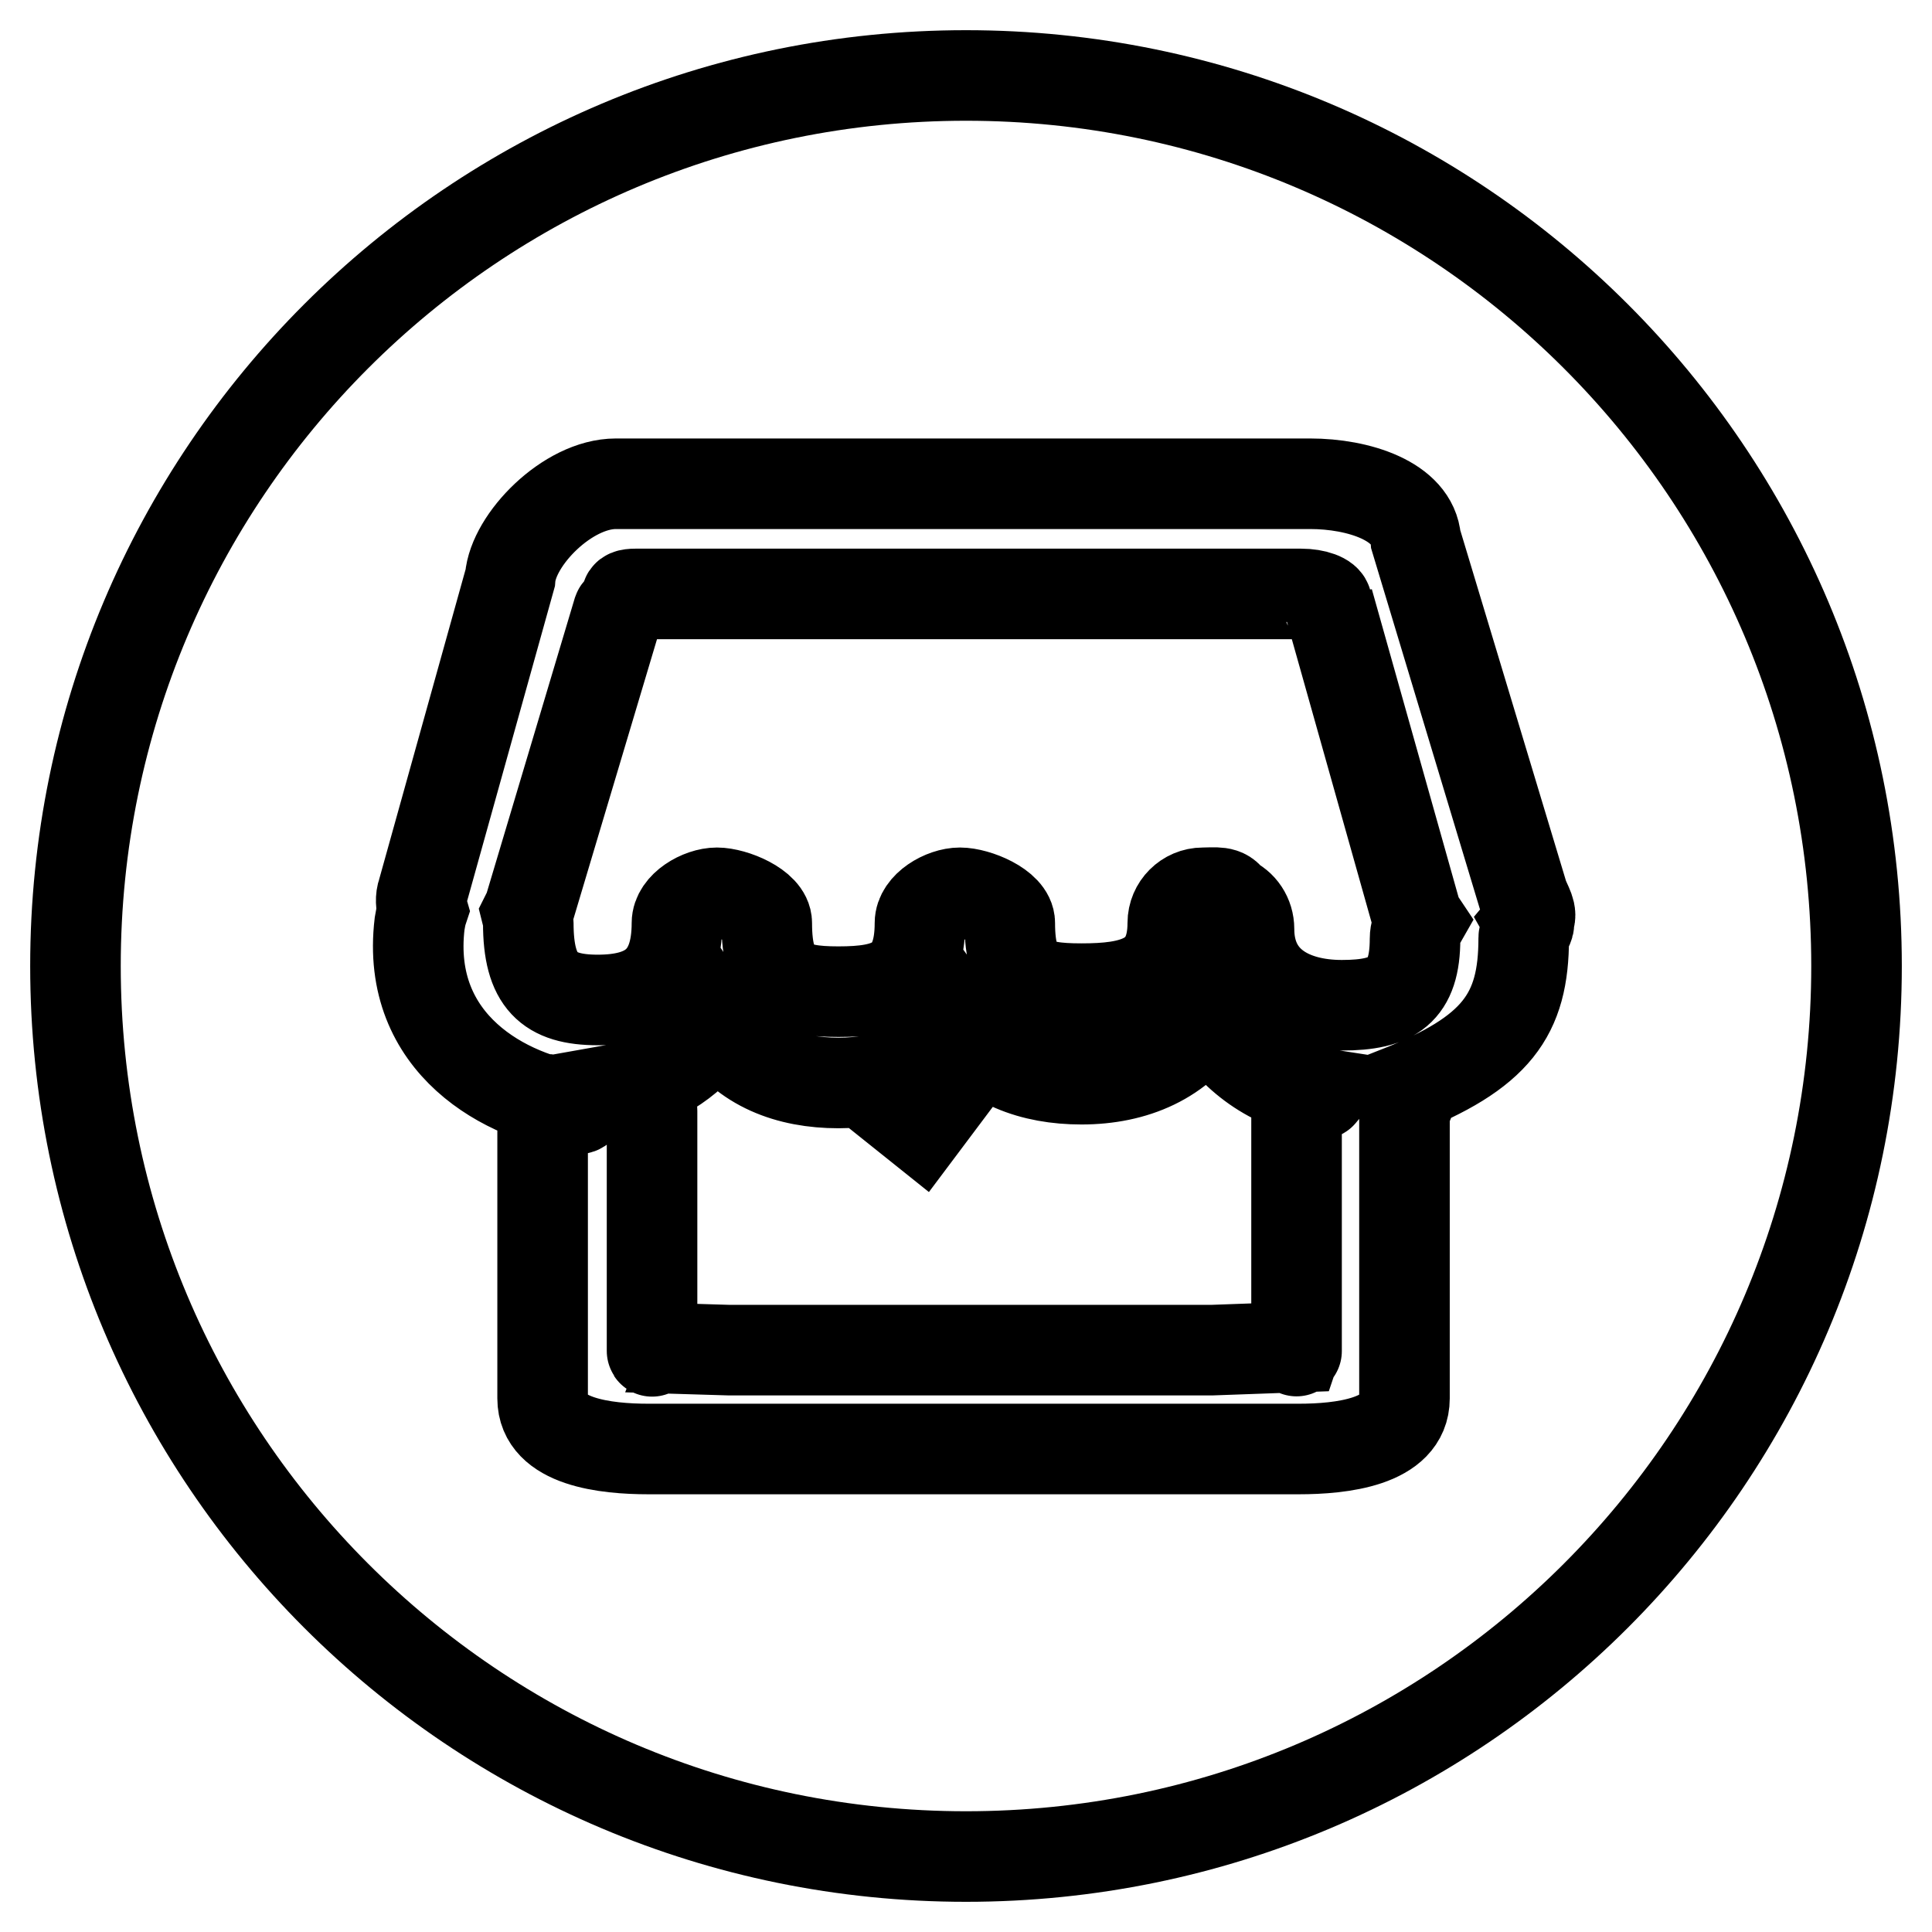 <?xml version="1.0" encoding="utf-8"?>
<!-- Svg Vector Icons : http://www.onlinewebfonts.com/icon -->
<!DOCTYPE svg PUBLIC "-//W3C//DTD SVG 1.1//EN" "http://www.w3.org/Graphics/SVG/1.1/DTD/svg11.dtd">
<svg version="1.1" xmlns="http://www.w3.org/2000/svg" xmlns:xlink="http://www.w3.org/1999/xlink" x="0px" y="0px" viewBox="0 0 256 256" enable-background="new 0 0 256 256" xml:space="preserve">
<g> <path stroke-width="12" fill-opacity="0" stroke="#000000"  d="M176,81c-0.1-0.4-0.2-0.7-0.2-1.1c0-0.6-1.5-1.2-3.4-1.2H84.2c-1.9,0-0.9,0.7-0.9,1.2 c0,0.4-1.3,0.8-1.4,1.1l-11.8,39.5c-0.1,0.2-0.2,0.4-0.3,0.6c0.1,0.4,0.2,0.8,0.2,1.2c0,7.7,2.7,10.2,9.2,10.2 c6.5,0,10.5-2.5,10.5-10.2c0-2.2,3.1-4,5.3-4c2.2,0,6.6,1.8,6.6,4c0,7.8,2.9,9.1,9.5,9.1c6.7,0,10.8-1.3,10.8-9.1 c0-2.2,3.1-4,5.3-4c2.2,0,6.6,1.8,6.6,4c0,7.6,2.9,8.7,9.5,8.7c6.7,0,12.1-1.1,12.1-8.7c0-2.2,1.8-4,4-4c1.6,0,3-0.3,3.6,1 c1.5,0.6,2.5,2.1,2.5,3.8c0,7,5.5,10.1,12.3,10.1c6.8,0,9.7-1.9,9.7-8.8c0-0.9,0.3-1.6,0.7-2.3c-0.2-0.3-0.4-0.7-0.6-1.2L176,79.7 V81z M160.1,134.5c-3.6,5.9-9.8,8.5-16.8,8.5c-6.5,0-12.3-2.1-16-7.3c-3.7,5.5-9.6,7.8-16.2,7.8c-6.6,0-12.5-2.2-16.1-7.7 c-3,4.4-7.4,7.5-12.5,8.4c0.8,0.7,3.9,1.8,3.9,3V179c0,0.3,0.1-0.6,0.2-0.4l10,0.3h64l11.1-0.4c0.1-0.3,0.1,0.7,0.1,0.5v-34.3 c0-0.9,2.8,0.8,3.3,0.2C168.6,143.9,163.2,140,160.1,134.5L160.1,134.5z M122,149.4l-0.5-0.4l0.8,0L122,149.4L122,149.4z M128,10 C62.8,10,10,62.8,10,128c0,65.2,52.8,118,118,118c65.2,0,118-52.8,118-118C246,62.8,193.2,10,128,10L128,10z M186.5,146 c0.5,0.7-0.4-2.3-0.4-1.3v40.6c0,5.8-8.4,6.7-14,6.7H85.9c-5.6,0-14-0.9-14-6.7l0-39.4c0-1.1,4.3,1.7,5,0.9 c-9.8-1.3-23.2-8.4-21.3-24.4c0.1-0.6,0.2-1.2,0.4-1.8c-0.2-0.7-0.3-1.6,0-2.4l11.6-41.6c0.4-5.1,7.6-12.5,14-12.5h92 c6.4,0,13.6,2.3,14,7.4l14.2,47.1c0.4,1.2,1.4,2.5,0.7,3.4c0.4,0.7-0.6,1.4-0.6,2.3c0,10.2-3.6,15.2-16.8,20.4L186.5,146z"/></g>
</svg>